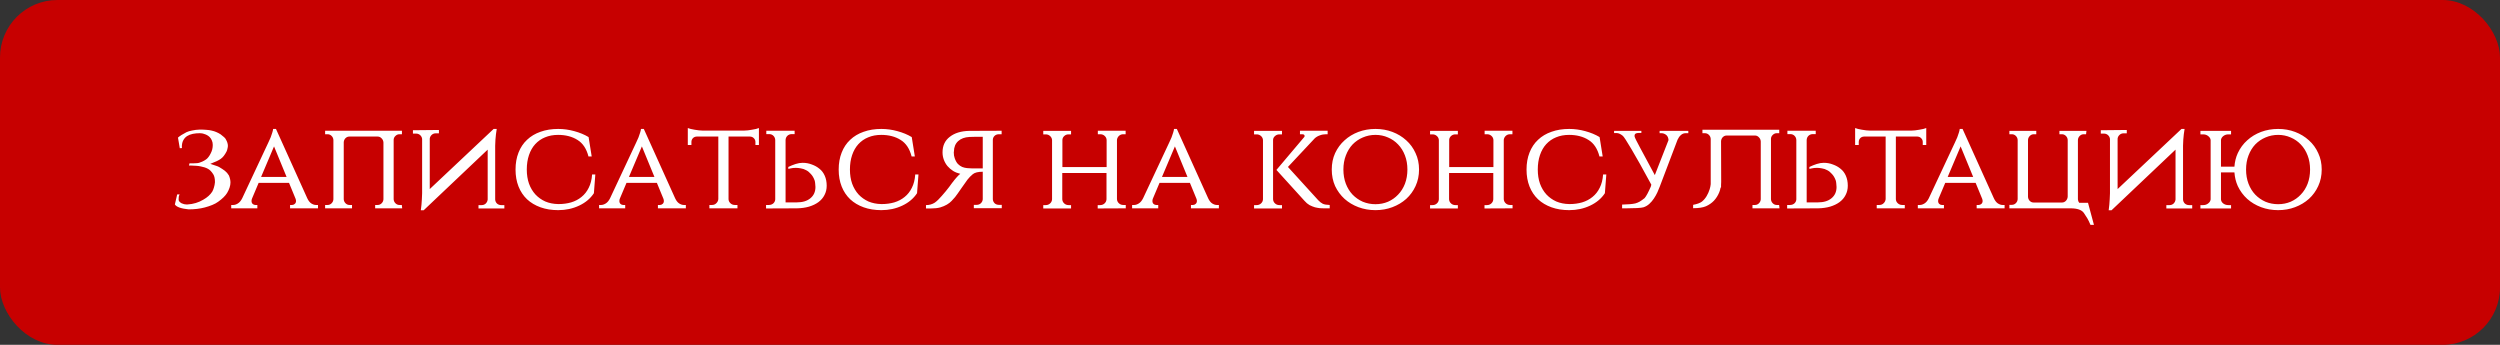 <?xml version="1.0" encoding="UTF-8"?> <svg xmlns="http://www.w3.org/2000/svg" width="348" height="48" viewBox="0 0 348 48" fill="none"><rect x="0" y="0" width="348" height="48" fill="#333333" stroke="none"/><rect width="348" height="48" rx="8" fill="#C70000"></rect><path d="M24.774 19.154C25.026 18.926 25.422 18.674 25.962 18.398C26.166 18.302 26.43 18.224 26.754 18.164C27.078 18.092 27.432 18.05 27.816 18.038C28.164 18.038 28.47 18.05 28.734 18.074C28.998 18.086 29.244 18.122 29.472 18.182C29.7 18.23 29.91 18.296 30.102 18.38C30.306 18.464 30.51 18.572 30.714 18.704C30.906 18.848 31.068 18.98 31.2 19.1C31.332 19.22 31.416 19.328 31.452 19.424C31.632 19.736 31.722 20.03 31.722 20.306C31.722 20.402 31.704 20.522 31.668 20.666C31.644 20.81 31.602 20.948 31.542 21.08C31.41 21.332 31.278 21.542 31.146 21.71C31.026 21.866 30.882 22.004 30.714 22.124C30.558 22.232 30.378 22.334 30.174 22.43C29.982 22.514 29.754 22.61 29.49 22.718L29.274 22.808C29.55 22.892 29.802 22.976 30.03 23.06C30.258 23.132 30.42 23.198 30.516 23.258C30.828 23.438 31.092 23.612 31.308 23.78C31.524 23.948 31.71 24.164 31.866 24.428C32.01 24.776 32.082 25.1 32.082 25.4C32.082 25.628 32.04 25.868 31.956 26.12C31.872 26.372 31.758 26.618 31.614 26.858C31.374 27.254 30.96 27.662 30.372 28.082C30.144 28.25 29.868 28.4 29.544 28.532C29.22 28.664 28.878 28.778 28.518 28.874C27.846 29.054 27.09 29.144 26.25 29.144C25.194 29.036 24.558 28.808 24.342 28.46L24.666 27.056H25.008C24.948 27.152 24.906 27.266 24.882 27.398C24.87 27.53 24.864 27.662 24.864 27.794C24.864 27.902 24.906 27.998 24.99 28.082C25.074 28.166 25.17 28.238 25.278 28.298C25.398 28.346 25.518 28.388 25.638 28.424C25.77 28.448 25.872 28.46 25.944 28.46H26.106C26.91 28.412 27.642 28.19 28.302 27.794C28.854 27.482 29.268 27.11 29.544 26.678C29.64 26.51 29.718 26.318 29.778 26.102C29.85 25.874 29.898 25.628 29.922 25.364C29.922 24.872 29.844 24.506 29.688 24.266C29.448 23.882 29.196 23.624 28.932 23.492C28.668 23.348 28.344 23.24 27.96 23.168C27.756 23.12 27.534 23.09 27.294 23.078C27.066 23.054 26.826 23.042 26.574 23.042H26.304L26.376 22.736H26.916C27.036 22.724 27.162 22.718 27.294 22.718C27.426 22.718 27.564 22.7 27.708 22.664C27.84 22.628 27.984 22.574 28.14 22.502C28.308 22.43 28.488 22.328 28.68 22.196C28.8 22.112 28.914 21.998 29.022 21.854C29.142 21.698 29.244 21.53 29.328 21.35C29.424 21.17 29.496 20.984 29.544 20.792C29.592 20.588 29.616 20.384 29.616 20.18C29.616 19.94 29.574 19.73 29.49 19.55C29.418 19.37 29.316 19.214 29.184 19.082C29.076 18.974 28.956 18.884 28.824 18.812C28.692 18.74 28.56 18.686 28.428 18.65C28.308 18.602 28.188 18.572 28.068 18.56C27.96 18.548 27.876 18.542 27.816 18.542C27.468 18.542 27.144 18.572 26.844 18.632C26.544 18.692 26.28 18.794 26.052 18.938C25.824 19.082 25.644 19.28 25.512 19.532C25.38 19.772 25.314 20.078 25.314 20.45C25.314 20.51 25.32 20.564 25.332 20.612L25.026 20.63L24.774 19.154ZM42.771 27.596C42.927 27.932 43.113 28.172 43.329 28.316C43.557 28.46 43.773 28.532 43.977 28.532H44.265V29H40.377V28.532H40.665C40.797 28.532 40.917 28.484 41.025 28.388C41.145 28.292 41.205 28.154 41.205 27.974C41.205 27.89 41.187 27.794 41.151 27.686L40.233 25.454H36.003L35.085 27.632C35.037 27.74 35.013 27.854 35.013 27.974C35.013 28.154 35.067 28.292 35.175 28.388C35.283 28.484 35.403 28.532 35.535 28.532H35.823V29H32.187V28.532H32.475C32.679 28.532 32.895 28.46 33.123 28.316C33.351 28.172 33.549 27.932 33.717 27.596L37.353 19.838C37.473 19.586 37.581 19.346 37.677 19.118C37.761 18.914 37.833 18.704 37.893 18.488C37.965 18.272 38.007 18.092 38.019 17.948H38.415L42.771 27.596ZM39.891 24.626L38.145 20.378L36.345 24.626H39.891ZM55.985 29H52.223V28.532H52.565C52.781 28.532 52.967 28.454 53.123 28.298C53.279 28.142 53.363 27.956 53.375 27.74V19.838C53.363 19.61 53.279 19.418 53.123 19.262C52.967 19.094 52.787 19.01 52.583 19.01H48.623C48.419 19.01 48.239 19.088 48.083 19.244C47.939 19.4 47.861 19.586 47.849 19.802V27.74C47.861 27.956 47.945 28.142 48.101 28.298C48.257 28.454 48.443 28.532 48.659 28.532H49.001V29H45.257V28.532H45.599C45.815 28.532 46.001 28.454 46.157 28.298C46.313 28.142 46.397 27.956 46.409 27.74V19.478C46.397 19.262 46.313 19.076 46.157 18.92C46.001 18.764 45.815 18.686 45.599 18.686H45.257V18.2H55.949V18.686H55.607C55.391 18.686 55.205 18.764 55.049 18.92C54.893 19.064 54.809 19.238 54.797 19.442V27.74C54.809 27.956 54.893 28.142 55.049 28.298C55.205 28.454 55.391 28.532 55.607 28.532H55.931L55.985 29ZM61.099 18.092V18.56H60.649C60.433 18.56 60.247 18.632 60.091 18.776C59.935 18.92 59.845 19.094 59.821 19.298V26.318L68.713 17.948H69.145C69.109 18.188 69.073 18.434 69.037 18.686C69.013 18.902 68.989 19.154 68.965 19.442C68.941 19.718 68.929 20 68.929 20.288V27.776C68.941 27.992 69.025 28.178 69.181 28.334C69.349 28.478 69.541 28.55 69.757 28.55H70.207V29.018H66.607V28.55H67.057C67.273 28.55 67.459 28.478 67.615 28.334C67.771 28.178 67.861 27.992 67.885 27.776V20.828L58.975 29.27H58.579C58.615 29.018 58.645 28.76 58.669 28.496C58.693 28.268 58.711 28.016 58.723 27.74C58.747 27.452 58.759 27.17 58.759 26.894V19.334C58.735 19.13 58.645 18.956 58.489 18.812C58.333 18.668 58.141 18.596 57.913 18.596H57.481V18.128L61.099 18.092ZM82.869 24.284L82.671 26.894C82.191 27.626 81.507 28.202 80.619 28.622C79.731 29.042 78.759 29.252 77.703 29.252C76.791 29.252 75.969 29.12 75.237 28.856C74.505 28.592 73.881 28.22 73.365 27.74C72.849 27.248 72.453 26.654 72.177 25.958C71.901 25.262 71.763 24.476 71.763 23.6C71.763 22.724 71.901 21.938 72.177 21.242C72.453 20.534 72.849 19.94 73.365 19.46C73.881 18.968 74.505 18.596 75.237 18.344C75.969 18.08 76.791 17.948 77.703 17.948C78.447 17.948 79.191 18.05 79.935 18.254C80.691 18.458 81.357 18.734 81.933 19.082L82.365 21.782H81.915C81.639 20.702 81.129 19.934 80.385 19.478C79.641 19.01 78.741 18.776 77.685 18.776C77.013 18.776 76.407 18.89 75.867 19.118C75.339 19.334 74.883 19.652 74.499 20.072C74.127 20.48 73.839 20.984 73.635 21.584C73.431 22.184 73.329 22.856 73.329 23.6C73.329 24.32 73.431 24.974 73.635 25.562C73.851 26.15 74.151 26.654 74.535 27.074C74.919 27.482 75.375 27.806 75.903 28.046C76.443 28.274 77.043 28.394 77.703 28.406H77.757C78.381 28.406 78.963 28.328 79.503 28.172C80.055 28.004 80.535 27.752 80.943 27.416C81.363 27.08 81.699 26.654 81.951 26.138C82.215 25.622 82.371 25.004 82.419 24.284H82.869ZM93.976 27.596C94.132 27.932 94.318 28.172 94.534 28.316C94.762 28.46 94.978 28.532 95.182 28.532H95.47V29H91.582V28.532H91.87C92.002 28.532 92.122 28.484 92.23 28.388C92.35 28.292 92.41 28.154 92.41 27.974C92.41 27.89 92.392 27.794 92.356 27.686L91.438 25.454H87.208L86.29 27.632C86.242 27.74 86.218 27.854 86.218 27.974C86.218 28.154 86.272 28.292 86.38 28.388C86.488 28.484 86.608 28.532 86.74 28.532H87.028V29H83.392V28.532H83.68C83.884 28.532 84.1 28.46 84.328 28.316C84.556 28.172 84.754 27.932 84.922 27.596L88.558 19.838C88.678 19.586 88.786 19.346 88.882 19.118C88.966 18.914 89.038 18.704 89.098 18.488C89.17 18.272 89.212 18.092 89.224 17.948H89.62L93.976 27.596ZM91.096 24.626L89.35 20.378L87.55 24.626H91.096ZM103.536 18.182C103.704 18.182 103.89 18.17 104.094 18.146C104.298 18.122 104.496 18.092 104.688 18.056C104.892 18.02 105.078 17.984 105.246 17.948C105.414 17.9 105.546 17.858 105.642 17.822V20.18H105.156V19.766C105.156 19.562 105.084 19.388 104.94 19.244C104.808 19.1 104.634 19.022 104.418 19.01H101.412V27.74C101.424 27.956 101.514 28.142 101.682 28.298C101.85 28.454 102.054 28.532 102.294 28.532H102.654V29H98.748V28.532H99.108C99.348 28.532 99.546 28.454 99.702 28.298C99.87 28.142 99.966 27.95 99.99 27.722V19.01H96.966C96.75 19.022 96.576 19.1 96.444 19.244C96.312 19.388 96.246 19.562 96.246 19.766V20.18H95.742V17.822C95.838 17.858 95.97 17.9 96.138 17.948C96.306 17.984 96.486 18.02 96.678 18.056C96.882 18.092 97.086 18.122 97.29 18.146C97.494 18.17 97.68 18.182 97.848 18.182H103.536ZM106.634 29.018V28.532H107.03C107.27 28.532 107.474 28.46 107.642 28.316C107.81 28.16 107.9 27.974 107.912 27.758V19.478C107.9 19.25 107.816 19.058 107.66 18.902C107.504 18.746 107.306 18.668 107.066 18.668H106.67V18.2H110.612V18.668H110.216C109.976 18.668 109.772 18.746 109.604 18.902C109.448 19.058 109.364 19.25 109.352 19.478V28.172H110.9C111.716 28.172 112.352 27.98 112.808 27.596C113.276 27.212 113.51 26.69 113.51 26.03C113.51 25.886 113.498 25.73 113.474 25.562C113.462 25.394 113.438 25.25 113.402 25.13C113.27 24.758 113.096 24.458 112.88 24.23C112.676 23.99 112.454 23.81 112.214 23.69C111.974 23.558 111.728 23.474 111.476 23.438C111.236 23.39 111.008 23.366 110.792 23.366C110.66 23.366 110.528 23.372 110.396 23.384C110.276 23.396 110.168 23.414 110.072 23.438C109.952 23.462 109.838 23.486 109.73 23.51V23.24C110.078 23.072 110.42 22.934 110.756 22.826C111.092 22.718 111.416 22.664 111.728 22.664C112.184 22.664 112.61 22.742 113.006 22.898C113.414 23.042 113.768 23.24 114.068 23.492C114.38 23.732 114.626 24.056 114.806 24.464C114.986 24.872 115.076 25.334 115.076 25.85C115.076 26.33 114.974 26.762 114.77 27.146C114.578 27.53 114.296 27.86 113.924 28.136C113.564 28.4 113.126 28.61 112.61 28.766C112.106 28.91 111.548 28.988 110.936 29L106.634 29.018ZM127.851 24.284L127.653 26.894C127.173 27.626 126.489 28.202 125.601 28.622C124.713 29.042 123.741 29.252 122.685 29.252C121.773 29.252 120.951 29.12 120.219 28.856C119.487 28.592 118.863 28.22 118.347 27.74C117.831 27.248 117.435 26.654 117.159 25.958C116.883 25.262 116.745 24.476 116.745 23.6C116.745 22.724 116.883 21.938 117.159 21.242C117.435 20.534 117.831 19.94 118.347 19.46C118.863 18.968 119.487 18.596 120.219 18.344C120.951 18.08 121.773 17.948 122.685 17.948C123.429 17.948 124.173 18.05 124.917 18.254C125.673 18.458 126.339 18.734 126.915 19.082L127.347 21.782H126.897C126.621 20.702 126.111 19.934 125.367 19.478C124.623 19.01 123.723 18.776 122.667 18.776C121.995 18.776 121.389 18.89 120.849 19.118C120.321 19.334 119.865 19.652 119.481 20.072C119.109 20.48 118.821 20.984 118.617 21.584C118.413 22.184 118.311 22.856 118.311 23.6C118.311 24.32 118.413 24.974 118.617 25.562C118.833 26.15 119.133 26.654 119.517 27.074C119.901 27.482 120.357 27.806 120.885 28.046C121.425 28.274 122.025 28.394 122.685 28.406H122.739C123.363 28.406 123.945 28.328 124.485 28.172C125.037 28.004 125.517 27.752 125.925 27.416C126.345 27.08 126.681 26.654 126.933 26.138C127.197 25.622 127.353 25.004 127.401 24.284H127.851ZM139.427 18.2V18.686H139.049C138.809 18.686 138.611 18.758 138.455 18.902C138.299 19.046 138.215 19.226 138.203 19.442V27.74C138.215 27.956 138.299 28.142 138.455 28.298C138.611 28.442 138.809 28.514 139.049 28.514H139.445V28.982H135.557V28.514H135.953C136.193 28.514 136.391 28.436 136.547 28.28C136.703 28.124 136.787 27.938 136.799 27.722V23.906C136.151 23.906 135.689 24.02 135.413 24.248C135.137 24.476 134.891 24.728 134.675 25.004L133.883 26.12C133.679 26.396 133.487 26.672 133.307 26.948C133.127 27.212 133.007 27.374 132.947 27.434C132.803 27.602 132.641 27.782 132.461 27.974C132.293 28.154 132.077 28.322 131.813 28.478C131.549 28.634 131.237 28.766 130.877 28.874C130.517 28.97 130.085 29.018 129.581 29.018H128.897V28.55C129.149 28.55 129.371 28.52 129.563 28.46C129.767 28.4 129.953 28.316 130.121 28.208C130.289 28.088 130.451 27.95 130.607 27.794C130.763 27.638 130.925 27.464 131.093 27.272C131.273 27.068 131.453 26.858 131.633 26.642C131.813 26.426 131.975 26.222 132.119 26.03C132.287 25.814 132.449 25.592 132.605 25.364V25.382C132.749 25.178 132.917 24.968 133.109 24.752C133.301 24.524 133.487 24.338 133.667 24.194C133.307 24.11 132.977 23.978 132.677 23.798C132.377 23.606 132.113 23.378 131.885 23.114C131.669 22.85 131.501 22.556 131.381 22.232C131.261 21.908 131.201 21.566 131.201 21.206C131.201 20.282 131.537 19.562 132.209 19.046C132.881 18.518 133.781 18.242 134.909 18.218L139.427 18.2ZM136.799 23.438V19.046H135.647C135.419 19.046 135.185 19.052 134.945 19.064C134.285 19.1 133.763 19.292 133.379 19.64C132.995 19.988 132.797 20.468 132.785 21.08C132.773 21.104 132.767 21.152 132.767 21.224C132.767 21.524 132.809 21.788 132.893 22.016C133.013 22.364 133.163 22.634 133.343 22.826C133.523 23.006 133.721 23.144 133.937 23.24C134.153 23.324 134.381 23.378 134.621 23.402C134.861 23.414 135.071 23.426 135.251 23.438C135.443 23.438 135.605 23.438 135.737 23.438H136.799ZM152.8 29.018V28.55H153.142C153.382 28.55 153.586 28.472 153.754 28.316C153.922 28.16 154.012 27.968 154.024 27.74V24.086H147.868V27.74C147.88 27.968 147.97 28.16 148.138 28.316C148.306 28.472 148.51 28.55 148.75 28.55H149.092V29.018H145.222V28.55H145.564C145.804 28.55 146.008 28.472 146.176 28.316C146.344 28.16 146.434 27.968 146.446 27.74V19.496C146.434 19.28 146.344 19.094 146.176 18.938C146.008 18.782 145.804 18.704 145.564 18.704H145.222V18.218H149.092V18.704H148.732C148.504 18.704 148.306 18.782 148.138 18.938C147.982 19.082 147.898 19.256 147.886 19.46V23.258H154.042V19.478C154.03 19.262 153.94 19.076 153.772 18.92C153.604 18.764 153.4 18.686 153.16 18.686H152.818V18.2H156.688V18.686H156.346C156.118 18.686 155.92 18.764 155.752 18.92C155.596 19.076 155.506 19.256 155.482 19.46V27.722C155.494 27.95 155.584 28.142 155.752 28.298C155.92 28.454 156.124 28.532 156.364 28.532H156.706V29L152.8 29.018ZM168.174 27.596C168.33 27.932 168.516 28.172 168.732 28.316C168.96 28.46 169.176 28.532 169.38 28.532H169.668V29H165.78V28.532H166.068C166.2 28.532 166.32 28.484 166.428 28.388C166.548 28.292 166.608 28.154 166.608 27.974C166.608 27.89 166.59 27.794 166.554 27.686L165.636 25.454H161.406L160.488 27.632C160.44 27.74 160.416 27.854 160.416 27.974C160.416 28.154 160.47 28.292 160.578 28.388C160.686 28.484 160.806 28.532 160.938 28.532H161.226V29H157.59V28.532H157.878C158.082 28.532 158.298 28.46 158.526 28.316C158.754 28.172 158.952 27.932 159.12 27.596L162.756 19.838C162.876 19.586 162.984 19.346 163.08 19.118C163.164 18.914 163.236 18.704 163.296 18.488C163.368 18.272 163.41 18.092 163.422 17.948H163.818L168.174 27.596ZM165.294 24.626L163.548 20.378L161.748 24.626H165.294ZM183.511 27.884C183.715 28.1 183.925 28.262 184.141 28.37C184.357 28.466 184.675 28.52 185.095 28.532V29H184.267C184.135 29 183.961 28.994 183.745 28.982C183.529 28.958 183.295 28.916 183.043 28.856C182.803 28.784 182.551 28.682 182.287 28.55C182.035 28.406 181.801 28.208 181.585 27.956L177.679 23.654L181.513 19.118C181.573 19.058 181.603 18.998 181.603 18.938C181.603 18.77 181.489 18.686 181.261 18.686H180.955V18.2H184.807V18.686H184.591C184.279 18.686 183.985 18.74 183.709 18.848C183.433 18.944 183.199 19.082 183.007 19.262L179.281 23.24L183.511 27.884ZM177.211 27.74C177.223 27.968 177.313 28.16 177.481 28.316C177.649 28.472 177.853 28.55 178.093 28.55H178.453V29.018H174.565V28.55H174.925C175.165 28.55 175.369 28.472 175.537 28.316C175.705 28.16 175.795 27.968 175.807 27.74V19.496C175.795 19.28 175.705 19.094 175.537 18.938C175.369 18.782 175.165 18.704 174.925 18.704H174.565V18.218H178.453V18.704H178.093C177.853 18.704 177.649 18.782 177.481 18.938C177.313 19.082 177.223 19.256 177.211 19.46V27.74ZM191.465 17.948C192.305 17.948 193.091 18.086 193.823 18.362C194.555 18.638 195.197 19.028 195.749 19.532C196.301 20.024 196.733 20.618 197.045 21.314C197.369 21.998 197.531 22.76 197.531 23.6C197.531 24.44 197.369 25.208 197.045 25.904C196.733 26.588 196.301 27.182 195.749 27.686C195.197 28.178 194.555 28.562 193.823 28.838C193.091 29.114 192.305 29.252 191.465 29.252C190.625 29.252 189.833 29.114 189.089 28.838C188.357 28.562 187.715 28.178 187.163 27.686C186.611 27.182 186.173 26.588 185.849 25.904C185.537 25.208 185.381 24.44 185.381 23.6C185.381 22.76 185.537 21.998 185.849 21.314C186.173 20.618 186.611 20.024 187.163 19.532C187.715 19.028 188.357 18.638 189.089 18.362C189.833 18.086 190.625 17.948 191.465 17.948ZM191.465 28.424C192.089 28.424 192.671 28.31 193.211 28.082C193.751 27.842 194.219 27.512 194.615 27.092C195.023 26.672 195.341 26.168 195.569 25.58C195.797 24.98 195.911 24.32 195.911 23.6C195.911 22.88 195.797 22.226 195.569 21.638C195.341 21.038 195.023 20.528 194.615 20.108C194.219 19.688 193.751 19.364 193.211 19.136C192.671 18.896 192.089 18.776 191.465 18.776C190.841 18.776 190.253 18.896 189.701 19.136C189.161 19.364 188.687 19.688 188.279 20.108C187.883 20.528 187.571 21.038 187.343 21.638C187.115 22.226 187.001 22.88 187.001 23.6C187.001 24.32 187.115 24.98 187.343 25.58C187.571 26.168 187.883 26.672 188.279 27.092C188.687 27.512 189.161 27.842 189.701 28.082C190.253 28.31 190.841 28.424 191.465 28.424ZM206.642 29.018V28.55H206.984C207.224 28.55 207.428 28.472 207.596 28.316C207.764 28.16 207.854 27.968 207.866 27.74V24.086H201.71V27.74C201.722 27.968 201.812 28.16 201.98 28.316C202.148 28.472 202.352 28.55 202.592 28.55H202.934V29.018H199.064V28.55H199.406C199.646 28.55 199.85 28.472 200.018 28.316C200.186 28.16 200.276 27.968 200.288 27.74V19.496C200.276 19.28 200.186 19.094 200.018 18.938C199.85 18.782 199.646 18.704 199.406 18.704H199.064V18.218H202.934V18.704H202.574C202.346 18.704 202.148 18.782 201.98 18.938C201.824 19.082 201.74 19.256 201.728 19.46V23.258H207.884V19.478C207.872 19.262 207.782 19.076 207.614 18.92C207.446 18.764 207.242 18.686 207.002 18.686H206.66V18.2H210.53V18.686H210.188C209.96 18.686 209.762 18.764 209.594 18.92C209.438 19.076 209.348 19.256 209.324 19.46V27.722C209.336 27.95 209.426 28.142 209.594 28.298C209.762 28.454 209.966 28.532 210.206 28.532H210.548V29L206.642 29.018ZM223.599 24.284L223.401 26.894C222.921 27.626 222.237 28.202 221.349 28.622C220.461 29.042 219.489 29.252 218.433 29.252C217.521 29.252 216.699 29.12 215.967 28.856C215.235 28.592 214.611 28.22 214.095 27.74C213.579 27.248 213.183 26.654 212.907 25.958C212.631 25.262 212.493 24.476 212.493 23.6C212.493 22.724 212.631 21.938 212.907 21.242C213.183 20.534 213.579 19.94 214.095 19.46C214.611 18.968 215.235 18.596 215.967 18.344C216.699 18.08 217.521 17.948 218.433 17.948C219.177 17.948 219.921 18.05 220.665 18.254C221.421 18.458 222.087 18.734 222.663 19.082L223.095 21.782H222.645C222.369 20.702 221.859 19.934 221.115 19.478C220.371 19.01 219.471 18.776 218.415 18.776C217.743 18.776 217.137 18.89 216.597 19.118C216.069 19.334 215.613 19.652 215.229 20.072C214.857 20.48 214.569 20.984 214.365 21.584C214.161 22.184 214.059 22.856 214.059 23.6C214.059 24.32 214.161 24.974 214.365 25.562C214.581 26.15 214.881 26.654 215.265 27.074C215.649 27.482 216.105 27.806 216.633 28.046C217.173 28.274 217.773 28.394 218.433 28.406H218.487C219.111 28.406 219.693 28.328 220.233 28.172C220.785 28.004 221.265 27.752 221.673 27.416C222.093 27.08 222.429 26.654 222.681 26.138C222.945 25.622 223.101 25.004 223.149 24.284H223.599ZM235.013 18.218V18.542H234.635C234.383 18.542 234.161 18.632 233.969 18.812C233.789 18.968 233.639 19.178 233.519 19.442L231.053 25.94C230.957 26.192 230.843 26.468 230.711 26.768C230.579 27.056 230.417 27.344 230.225 27.632C230.045 27.908 229.829 28.16 229.577 28.388C229.337 28.604 229.067 28.76 228.767 28.856C228.599 28.904 228.299 28.94 227.867 28.964C227.435 28.988 226.931 29 226.355 29H225.797V28.478C226.229 28.466 226.589 28.448 226.877 28.424C227.165 28.4 227.417 28.364 227.633 28.316C227.849 28.256 228.053 28.172 228.245 28.064C228.449 27.944 228.677 27.782 228.929 27.578C229.157 27.314 229.445 26.78 229.793 25.976L229.865 25.706C228.665 23.486 227.735 21.824 227.075 20.72C226.415 19.604 226.019 18.998 225.887 18.902C225.575 18.65 225.299 18.524 225.059 18.524H224.681V18.218H228.479V18.506H228.101C227.717 18.506 227.525 18.638 227.525 18.902C227.525 18.962 227.531 19.004 227.543 19.028C227.579 19.184 227.831 19.694 228.299 20.558C228.767 21.422 229.451 22.694 230.351 24.374L232.259 19.496C232.235 19.196 232.139 18.968 231.971 18.812C231.755 18.632 231.527 18.542 231.287 18.542H231.017V18.218H235.013ZM239.589 25.31C239.589 25.454 239.583 25.598 239.571 25.742V26.066L239.499 26.138C239.463 26.354 239.403 26.564 239.319 26.768C239.139 27.212 238.893 27.602 238.581 27.938C238.269 28.262 237.897 28.52 237.465 28.712C237.045 28.892 236.451 28.982 235.683 28.982V28.514C236.247 28.406 236.655 28.256 236.907 28.064C237.159 27.86 237.375 27.608 237.555 27.308C237.735 27.008 237.879 26.684 237.987 26.336C238.059 26.108 238.107 25.874 238.131 25.634V19.334C238.119 19.118 238.035 18.932 237.879 18.776C237.723 18.62 237.537 18.542 237.321 18.542H236.979V18.056H247.671V18.542H247.329C247.113 18.542 246.927 18.62 246.771 18.776C246.615 18.92 246.531 19.094 246.519 19.298V27.74C246.531 27.956 246.615 28.142 246.771 28.298C246.927 28.454 247.113 28.532 247.329 28.532H247.653L247.707 29H243.945V28.532H244.287C244.503 28.532 244.689 28.454 244.845 28.298C245.001 28.142 245.085 27.956 245.097 27.74V19.694C245.085 19.466 245.001 19.274 244.845 19.118C244.689 18.95 244.509 18.866 244.305 18.866H240.345C240.141 18.866 239.961 18.944 239.805 19.1C239.661 19.256 239.583 19.442 239.571 19.658L239.589 25.31ZM248.771 29.018V28.532H249.167C249.407 28.532 249.611 28.46 249.779 28.316C249.947 28.16 250.037 27.974 250.049 27.758V19.478C250.037 19.25 249.953 19.058 249.797 18.902C249.641 18.746 249.443 18.668 249.203 18.668H248.807V18.2H252.749V18.668H252.353C252.113 18.668 251.909 18.746 251.741 18.902C251.585 19.058 251.501 19.25 251.489 19.478V28.172H253.037C253.853 28.172 254.489 27.98 254.945 27.596C255.413 27.212 255.647 26.69 255.647 26.03C255.647 25.886 255.635 25.73 255.611 25.562C255.599 25.394 255.575 25.25 255.539 25.13C255.407 24.758 255.233 24.458 255.017 24.23C254.813 23.99 254.591 23.81 254.351 23.69C254.111 23.558 253.865 23.474 253.613 23.438C253.373 23.39 253.145 23.366 252.929 23.366C252.797 23.366 252.665 23.372 252.533 23.384C252.413 23.396 252.305 23.414 252.209 23.438C252.089 23.462 251.975 23.486 251.867 23.51V23.24C252.215 23.072 252.557 22.934 252.893 22.826C253.229 22.718 253.553 22.664 253.865 22.664C254.321 22.664 254.747 22.742 255.143 22.898C255.551 23.042 255.905 23.24 256.205 23.492C256.517 23.732 256.763 24.056 256.943 24.464C257.123 24.872 257.213 25.334 257.213 25.85C257.213 26.33 257.111 26.762 256.907 27.146C256.715 27.53 256.433 27.86 256.061 28.136C255.701 28.4 255.263 28.61 254.747 28.766C254.243 28.91 253.685 28.988 253.073 29L248.771 29.018ZM266.028 18.182C266.196 18.182 266.382 18.17 266.586 18.146C266.79 18.122 266.988 18.092 267.18 18.056C267.384 18.02 267.57 17.984 267.738 17.948C267.906 17.9 268.038 17.858 268.134 17.822V20.18H267.648V19.766C267.648 19.562 267.576 19.388 267.432 19.244C267.3 19.1 267.126 19.022 266.91 19.01H263.904V27.74C263.916 27.956 264.006 28.142 264.174 28.298C264.342 28.454 264.546 28.532 264.786 28.532H265.146V29H261.24V28.532H261.6C261.84 28.532 262.038 28.454 262.194 28.298C262.362 28.142 262.458 27.95 262.482 27.722V19.01H259.458C259.242 19.022 259.068 19.1 258.936 19.244C258.804 19.388 258.738 19.562 258.738 19.766V20.18H258.234V17.822C258.33 17.858 258.462 17.9 258.63 17.948C258.798 17.984 258.978 18.02 259.17 18.056C259.374 18.092 259.578 18.122 259.782 18.146C259.986 18.17 260.172 18.182 260.34 18.182H266.028ZM277.545 27.596C277.701 27.932 277.887 28.172 278.103 28.316C278.331 28.46 278.547 28.532 278.751 28.532H279.039V29H275.151V28.532H275.439C275.571 28.532 275.691 28.484 275.799 28.388C275.919 28.292 275.979 28.154 275.979 27.974C275.979 27.89 275.961 27.794 275.925 27.686L275.007 25.454H270.777L269.859 27.632C269.811 27.74 269.787 27.854 269.787 27.974C269.787 28.154 269.841 28.292 269.949 28.388C270.057 28.484 270.177 28.532 270.309 28.532H270.597V29H266.961V28.532H267.249C267.453 28.532 267.669 28.46 267.897 28.316C268.125 28.172 268.323 27.932 268.491 27.596L272.127 19.838C272.247 19.586 272.355 19.346 272.451 19.118C272.535 18.914 272.607 18.704 272.667 18.488C272.739 18.272 272.781 18.092 272.793 17.948H273.189L277.545 27.596ZM274.665 24.626L272.919 20.378L271.119 24.626H274.665ZM290.38 18.686H290.056C289.84 18.686 289.654 18.764 289.498 18.92C289.342 19.076 289.258 19.262 289.246 19.478V27.758C289.258 27.938 289.318 28.094 289.426 28.226H290.65L291.478 31.304H290.992C290.86 30.968 290.71 30.656 290.542 30.368C290.374 30.092 290.218 29.852 290.074 29.648C289.942 29.444 289.714 29.282 289.39 29.162C289.078 29.054 288.7 29 288.256 29H279.706V28.514H280.048C280.264 28.514 280.45 28.436 280.606 28.28C280.762 28.124 280.846 27.938 280.858 27.722V19.478C280.846 19.262 280.762 19.076 280.606 18.92C280.45 18.764 280.264 18.686 280.048 18.686H279.706V18.218H283.45V18.686H283.108C282.892 18.686 282.706 18.764 282.55 18.92C282.394 19.076 282.31 19.262 282.298 19.478V27.398C282.31 27.614 282.388 27.8 282.532 27.956C282.688 28.112 282.868 28.19 283.072 28.19H287.032C287.236 28.19 287.416 28.112 287.572 27.956C287.728 27.788 287.812 27.59 287.824 27.362V19.478C287.812 19.262 287.728 19.076 287.572 18.92C287.416 18.764 287.23 18.686 287.014 18.686H286.672V18.218H290.434L290.38 18.686ZM296.048 18.092V18.56H295.598C295.382 18.56 295.196 18.632 295.04 18.776C294.884 18.92 294.794 19.094 294.77 19.298V26.318L303.662 17.948H304.094C304.058 18.188 304.022 18.434 303.986 18.686C303.962 18.902 303.938 19.154 303.914 19.442C303.89 19.718 303.878 20 303.878 20.288V27.776C303.89 27.992 303.974 28.178 304.13 28.334C304.298 28.478 304.49 28.55 304.706 28.55H305.156V29.018H301.556V28.55H302.006C302.222 28.55 302.408 28.478 302.564 28.334C302.72 28.178 302.81 27.992 302.834 27.776V20.828L293.924 29.27H293.528C293.564 29.018 293.594 28.76 293.618 28.496C293.642 28.268 293.66 28.016 293.672 27.74C293.696 27.452 293.708 27.17 293.708 26.894V19.334C293.684 19.13 293.594 18.956 293.438 18.812C293.282 18.668 293.09 18.596 292.862 18.596H292.43V18.128L296.048 18.092ZM306.298 29.018V28.55H306.676C306.952 28.55 307.186 28.472 307.378 28.316C307.582 28.16 307.696 27.974 307.72 27.758V19.496C307.696 19.28 307.582 19.094 307.378 18.938C307.186 18.782 306.952 18.704 306.676 18.704H306.298V18.218H310.564V18.704H310.186C309.922 18.704 309.688 18.782 309.484 18.938C309.292 19.094 309.184 19.274 309.16 19.478V23.204H311.032C311.08 22.52 311.236 21.89 311.5 21.314C311.824 20.618 312.262 20.024 312.814 19.532C313.366 19.028 314.008 18.638 314.74 18.362C315.484 18.086 316.276 17.948 317.116 17.948C317.956 17.948 318.742 18.086 319.474 18.362C320.206 18.638 320.848 19.028 321.4 19.532C321.952 20.024 322.384 20.618 322.696 21.314C323.02 21.998 323.182 22.76 323.182 23.6C323.182 24.44 323.02 25.208 322.696 25.904C322.384 26.588 321.952 27.182 321.4 27.686C320.848 28.178 320.206 28.562 319.474 28.838C318.742 29.114 317.956 29.252 317.116 29.252C316.276 29.252 315.484 29.114 314.74 28.838C314.008 28.562 313.366 28.178 312.814 27.686C312.262 27.182 311.824 26.588 311.5 25.904C311.236 25.316 311.08 24.68 311.032 23.996H309.16V27.758C309.172 27.974 309.274 28.16 309.466 28.316C309.67 28.472 309.91 28.55 310.186 28.55H310.564V29.018H306.298ZM317.116 28.424C317.74 28.424 318.322 28.31 318.862 28.082C319.402 27.842 319.87 27.512 320.266 27.092C320.674 26.672 320.992 26.168 321.22 25.58C321.448 24.98 321.562 24.32 321.562 23.6C321.562 22.88 321.448 22.226 321.22 21.638C320.992 21.038 320.674 20.528 320.266 20.108C319.87 19.688 319.402 19.364 318.862 19.136C318.322 18.896 317.74 18.776 317.116 18.776C316.492 18.776 315.904 18.896 315.352 19.136C314.812 19.364 314.338 19.688 313.93 20.108C313.534 20.528 313.222 21.038 312.994 21.638C312.766 22.226 312.652 22.88 312.652 23.6C312.652 24.32 312.766 24.98 312.994 25.58C313.222 26.168 313.534 26.672 313.93 27.092C314.338 27.512 314.812 27.842 315.352 28.082C315.904 28.31 316.492 28.424 317.116 28.424Z" fill="white"></path></svg> 